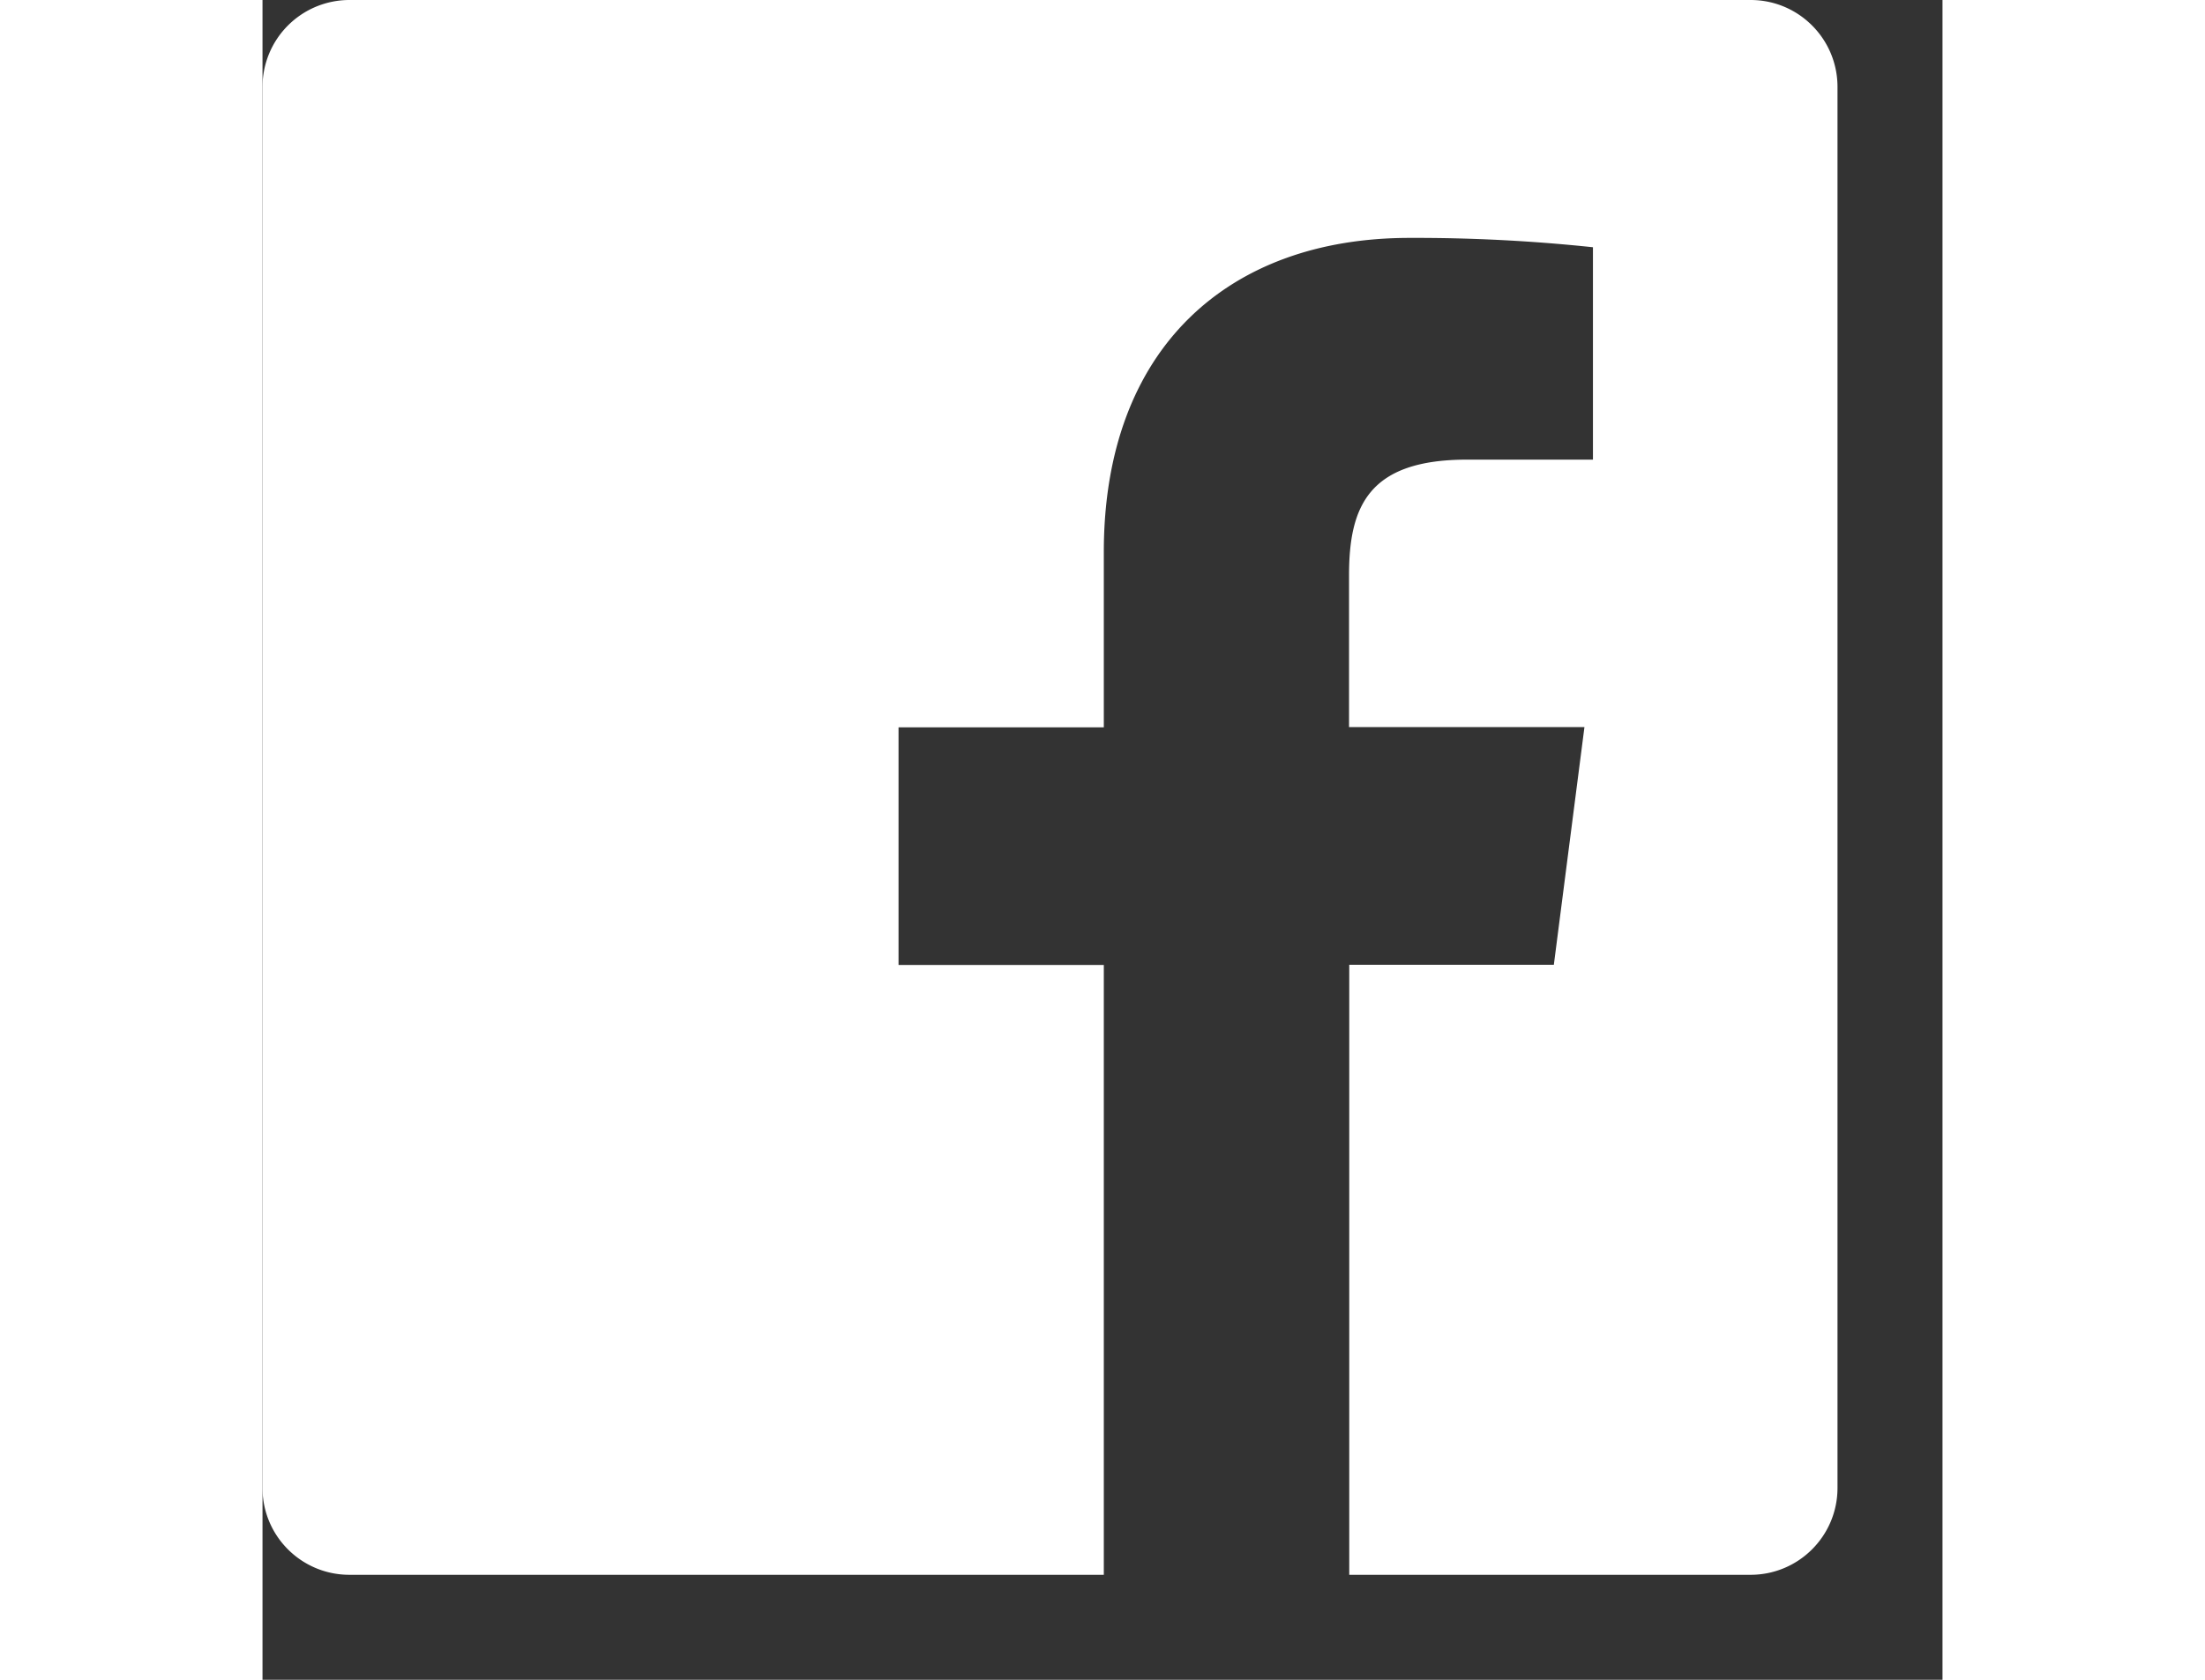 <svg xmlns="http://www.w3.org/2000/svg" width="42" style="fill:#fff" viewBox="0 0 32 32">
    <rect x="0" y="0" width="32" height="32" fill="#333333" stroke="none"/>
    <path d="M1.656 0A1.656 1.656 0 0 0 0 1.656v26.688C0 29.26.741 30 1.656 30h14.369V18.382h-3.91v-4.527h3.91v-3.339c0-3.874 2.366-5.984 5.823-5.984a32.078 32.078 0 0 1 3.494.178v4.046h-2.398c-1.88 0-2.248.894-2.248 2.204v2.891h4.484l-.583 4.528H20.7V30h7.643C29.26 30 30 29.259 30 28.344V1.656C30 .742 29.26 0 28.345 0H1.655z" />
</svg>